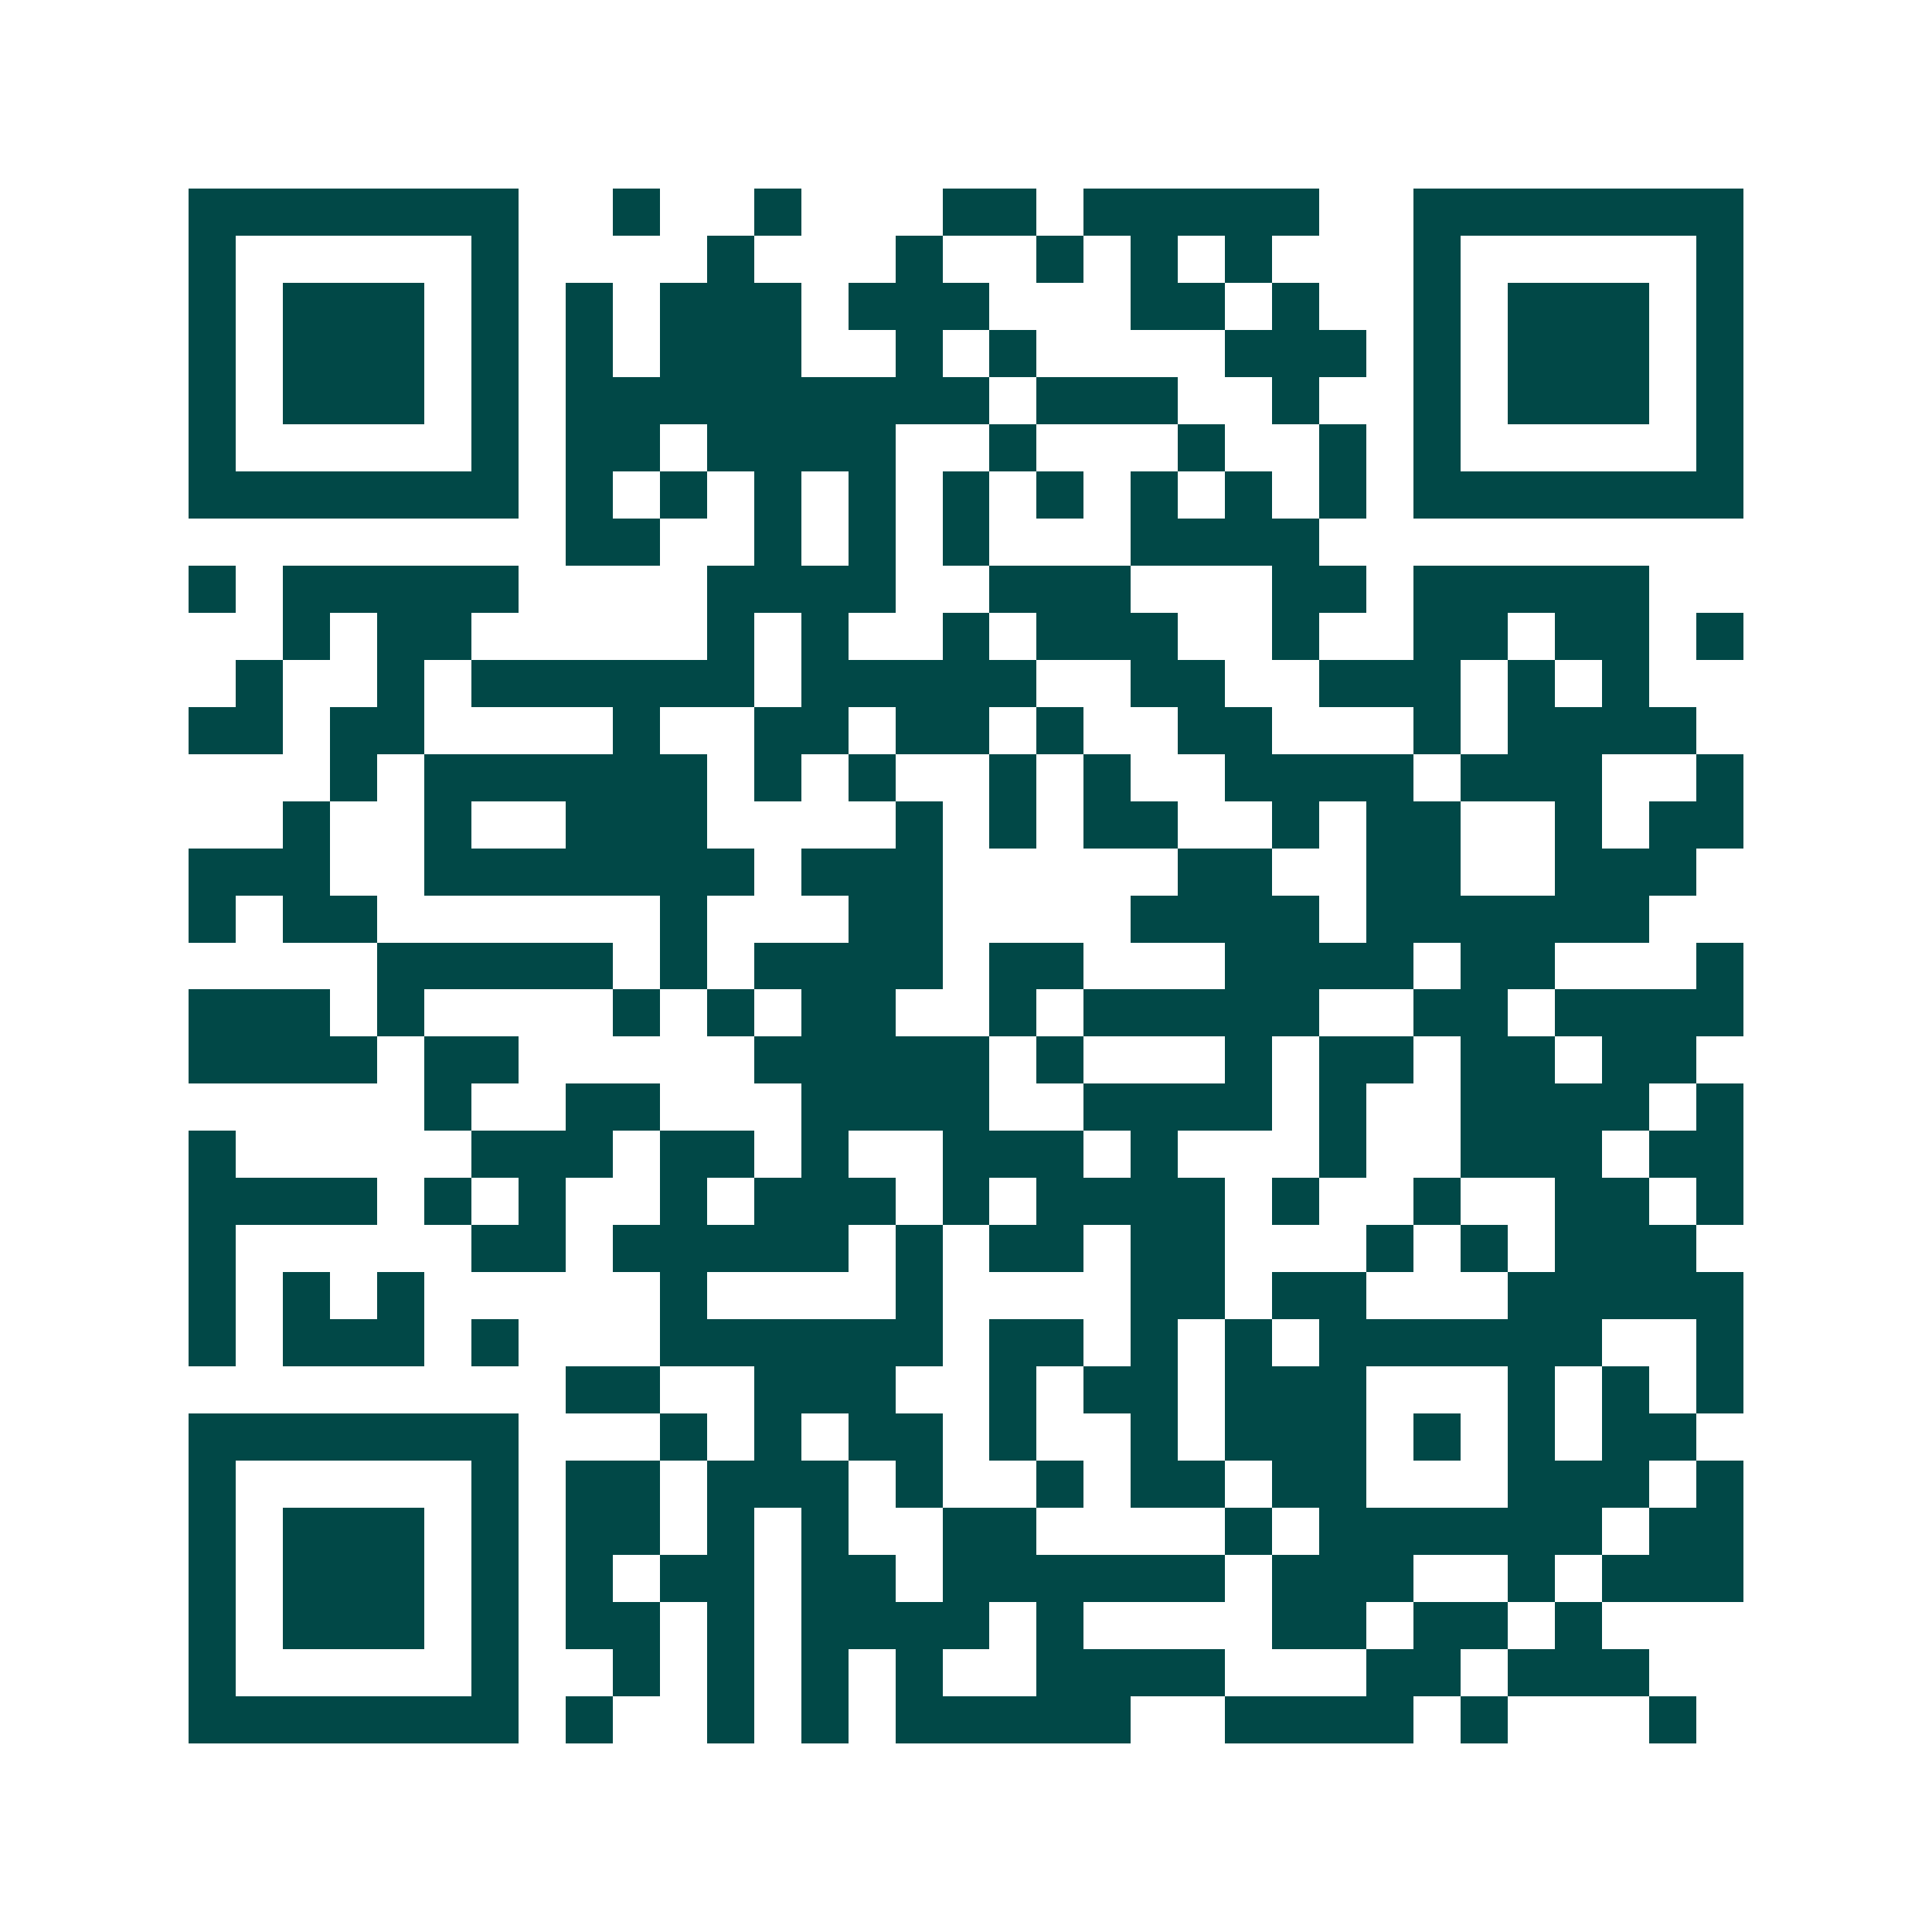 <svg xmlns="http://www.w3.org/2000/svg" width="200" height="200" viewBox="0 0 41 41" shape-rendering="crispEdges"><path fill="#ffffff" d="M0 0h41v41H0z"/><path stroke="#014847" d="M4 4.5h7m2 0h1m2 0h1m3 0h2m1 0h5m2 0h7M4 5.5h1m5 0h1m4 0h1m3 0h1m2 0h1m1 0h1m1 0h1m3 0h1m5 0h1M4 6.5h1m1 0h3m1 0h1m1 0h1m1 0h3m1 0h3m3 0h2m1 0h1m2 0h1m1 0h3m1 0h1M4 7.5h1m1 0h3m1 0h1m1 0h1m1 0h3m2 0h1m1 0h1m4 0h3m1 0h1m1 0h3m1 0h1M4 8.5h1m1 0h3m1 0h1m1 0h9m1 0h3m2 0h1m2 0h1m1 0h3m1 0h1M4 9.5h1m5 0h1m1 0h2m1 0h4m2 0h1m3 0h1m2 0h1m1 0h1m5 0h1M4 10.5h7m1 0h1m1 0h1m1 0h1m1 0h1m1 0h1m1 0h1m1 0h1m1 0h1m1 0h1m1 0h7M12 11.5h2m2 0h1m1 0h1m1 0h1m3 0h4M4 12.5h1m1 0h5m4 0h4m2 0h3m3 0h2m1 0h5M6 13.5h1m1 0h2m5 0h1m1 0h1m2 0h1m1 0h3m2 0h1m2 0h2m1 0h2m1 0h1M5 14.5h1m2 0h1m1 0h6m1 0h5m2 0h2m2 0h3m1 0h1m1 0h1M4 15.5h2m1 0h2m4 0h1m2 0h2m1 0h2m1 0h1m2 0h2m3 0h1m1 0h4M7 16.5h1m1 0h6m1 0h1m1 0h1m2 0h1m1 0h1m2 0h4m1 0h3m2 0h1M6 17.5h1m2 0h1m2 0h3m4 0h1m1 0h1m1 0h2m2 0h1m1 0h2m2 0h1m1 0h2M4 18.5h3m2 0h7m1 0h3m5 0h2m2 0h2m2 0h3M4 19.5h1m1 0h2m6 0h1m3 0h2m4 0h4m1 0h6M8 20.5h5m1 0h1m1 0h4m1 0h2m3 0h4m1 0h2m3 0h1M4 21.5h3m1 0h1m4 0h1m1 0h1m1 0h2m2 0h1m1 0h5m2 0h2m1 0h4M4 22.5h4m1 0h2m5 0h5m1 0h1m3 0h1m1 0h2m1 0h2m1 0h2M9 23.5h1m2 0h2m3 0h4m2 0h4m1 0h1m2 0h4m1 0h1M4 24.5h1m5 0h3m1 0h2m1 0h1m2 0h3m1 0h1m3 0h1m2 0h3m1 0h2M4 25.5h4m1 0h1m1 0h1m2 0h1m1 0h3m1 0h1m1 0h4m1 0h1m2 0h1m2 0h2m1 0h1M4 26.5h1m5 0h2m1 0h5m1 0h1m1 0h2m1 0h2m3 0h1m1 0h1m1 0h3M4 27.5h1m1 0h1m1 0h1m5 0h1m4 0h1m4 0h2m1 0h2m3 0h5M4 28.5h1m1 0h3m1 0h1m3 0h6m1 0h2m1 0h1m1 0h1m1 0h6m2 0h1M12 29.5h2m2 0h3m2 0h1m1 0h2m1 0h3m3 0h1m1 0h1m1 0h1M4 30.5h7m3 0h1m1 0h1m1 0h2m1 0h1m2 0h1m1 0h3m1 0h1m1 0h1m1 0h2M4 31.5h1m5 0h1m1 0h2m1 0h3m1 0h1m2 0h1m1 0h2m1 0h2m3 0h3m1 0h1M4 32.5h1m1 0h3m1 0h1m1 0h2m1 0h1m1 0h1m2 0h2m4 0h1m1 0h6m1 0h2M4 33.5h1m1 0h3m1 0h1m1 0h1m1 0h2m1 0h2m1 0h6m1 0h3m2 0h1m1 0h3M4 34.5h1m1 0h3m1 0h1m1 0h2m1 0h1m1 0h4m1 0h1m4 0h2m1 0h2m1 0h1M4 35.5h1m5 0h1m2 0h1m1 0h1m1 0h1m1 0h1m2 0h4m3 0h2m1 0h3M4 36.5h7m1 0h1m2 0h1m1 0h1m1 0h5m2 0h4m1 0h1m3 0h1"/></svg>
